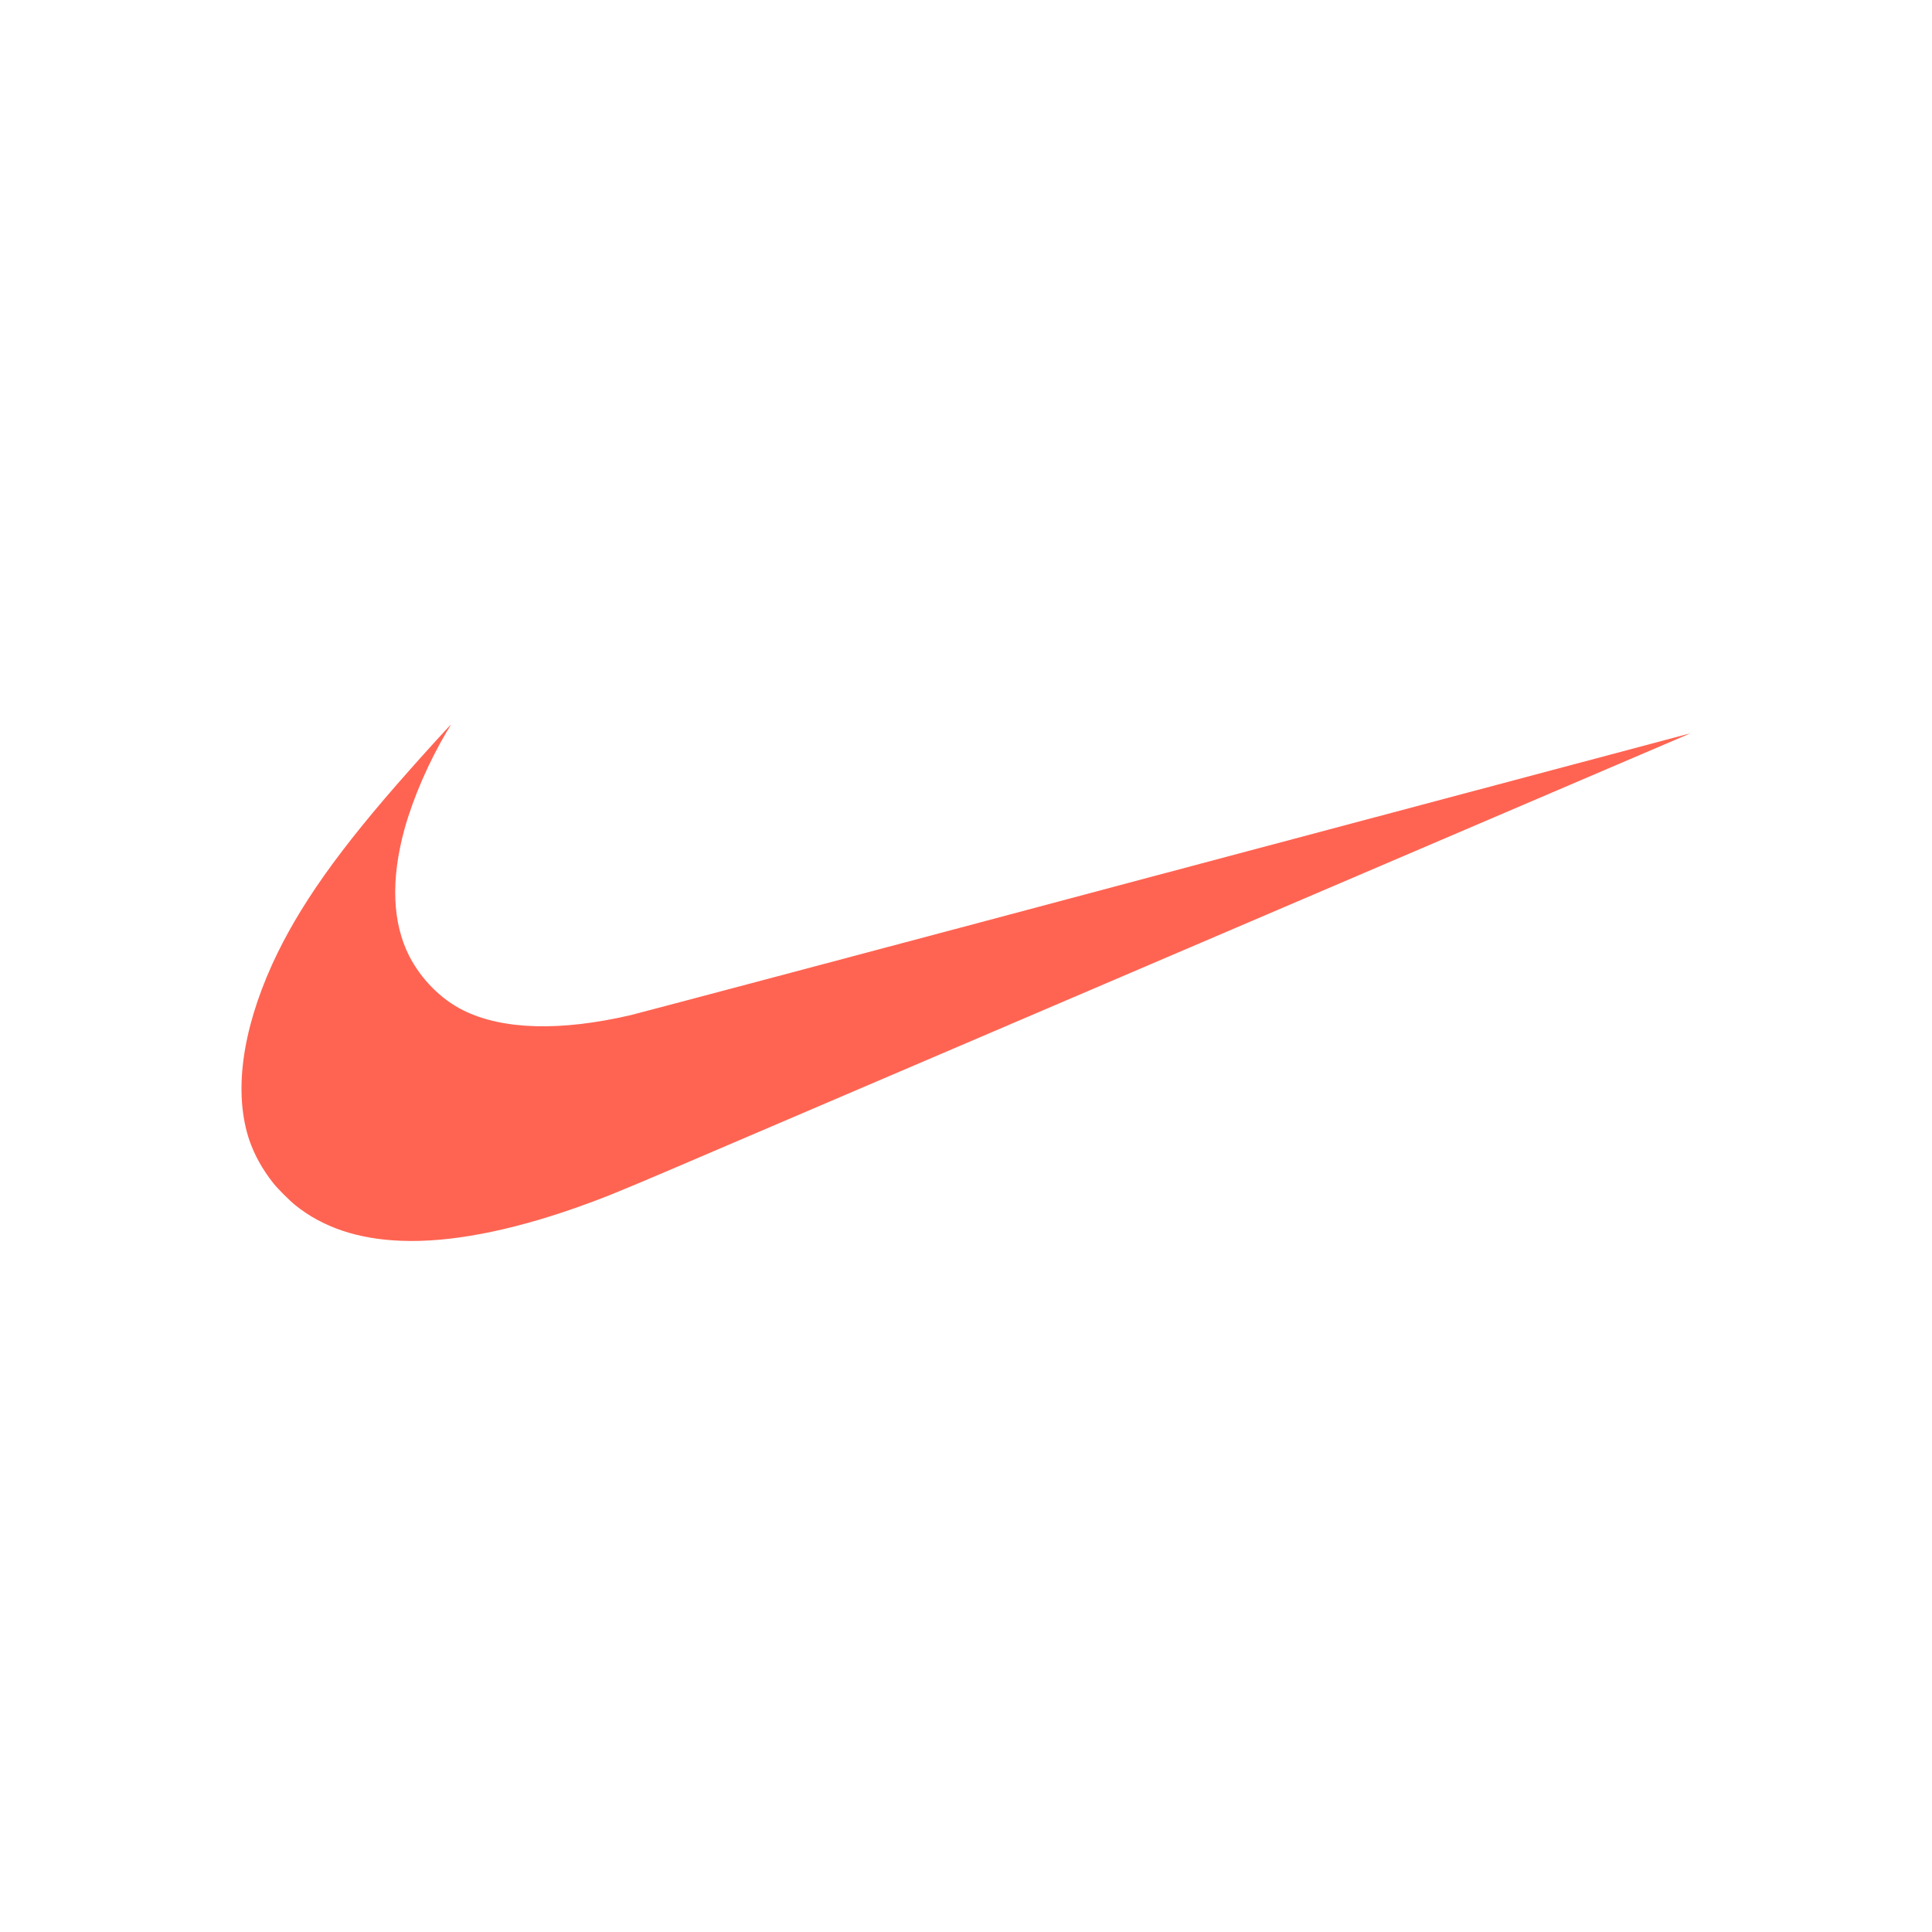 <svg width="48" height="48" viewBox="0 0 48 48" fill="none" xmlns="http://www.w3.org/2000/svg">
<path d="M9.973 30.827C8.903 30.789 8.022 30.495 7.34 29.945C7.207 29.841 6.895 29.529 6.79 29.396C6.516 29.046 6.326 28.705 6.194 28.326C5.805 27.161 6.004 25.636 6.762 23.959C7.416 22.528 8.42 21.107 10.172 19.137C10.428 18.843 11.195 18 11.204 18C11.204 18 11.166 18.076 11.109 18.161C10.654 18.928 10.266 19.819 10.048 20.605C9.707 21.855 9.745 22.926 10.171 23.76C10.465 24.328 10.957 24.83 11.517 25.105C12.492 25.588 13.932 25.626 15.675 25.219C15.798 25.191 21.767 23.608 28.938 21.695C36.128 19.781 42.001 18.218 42.001 18.218C42.001 18.218 25.329 25.351 16.67 29.055C15.297 29.642 14.937 29.784 14.293 30.012C12.644 30.59 11.166 30.874 9.973 30.827Z" fill="#FF6452"/>
</svg>
